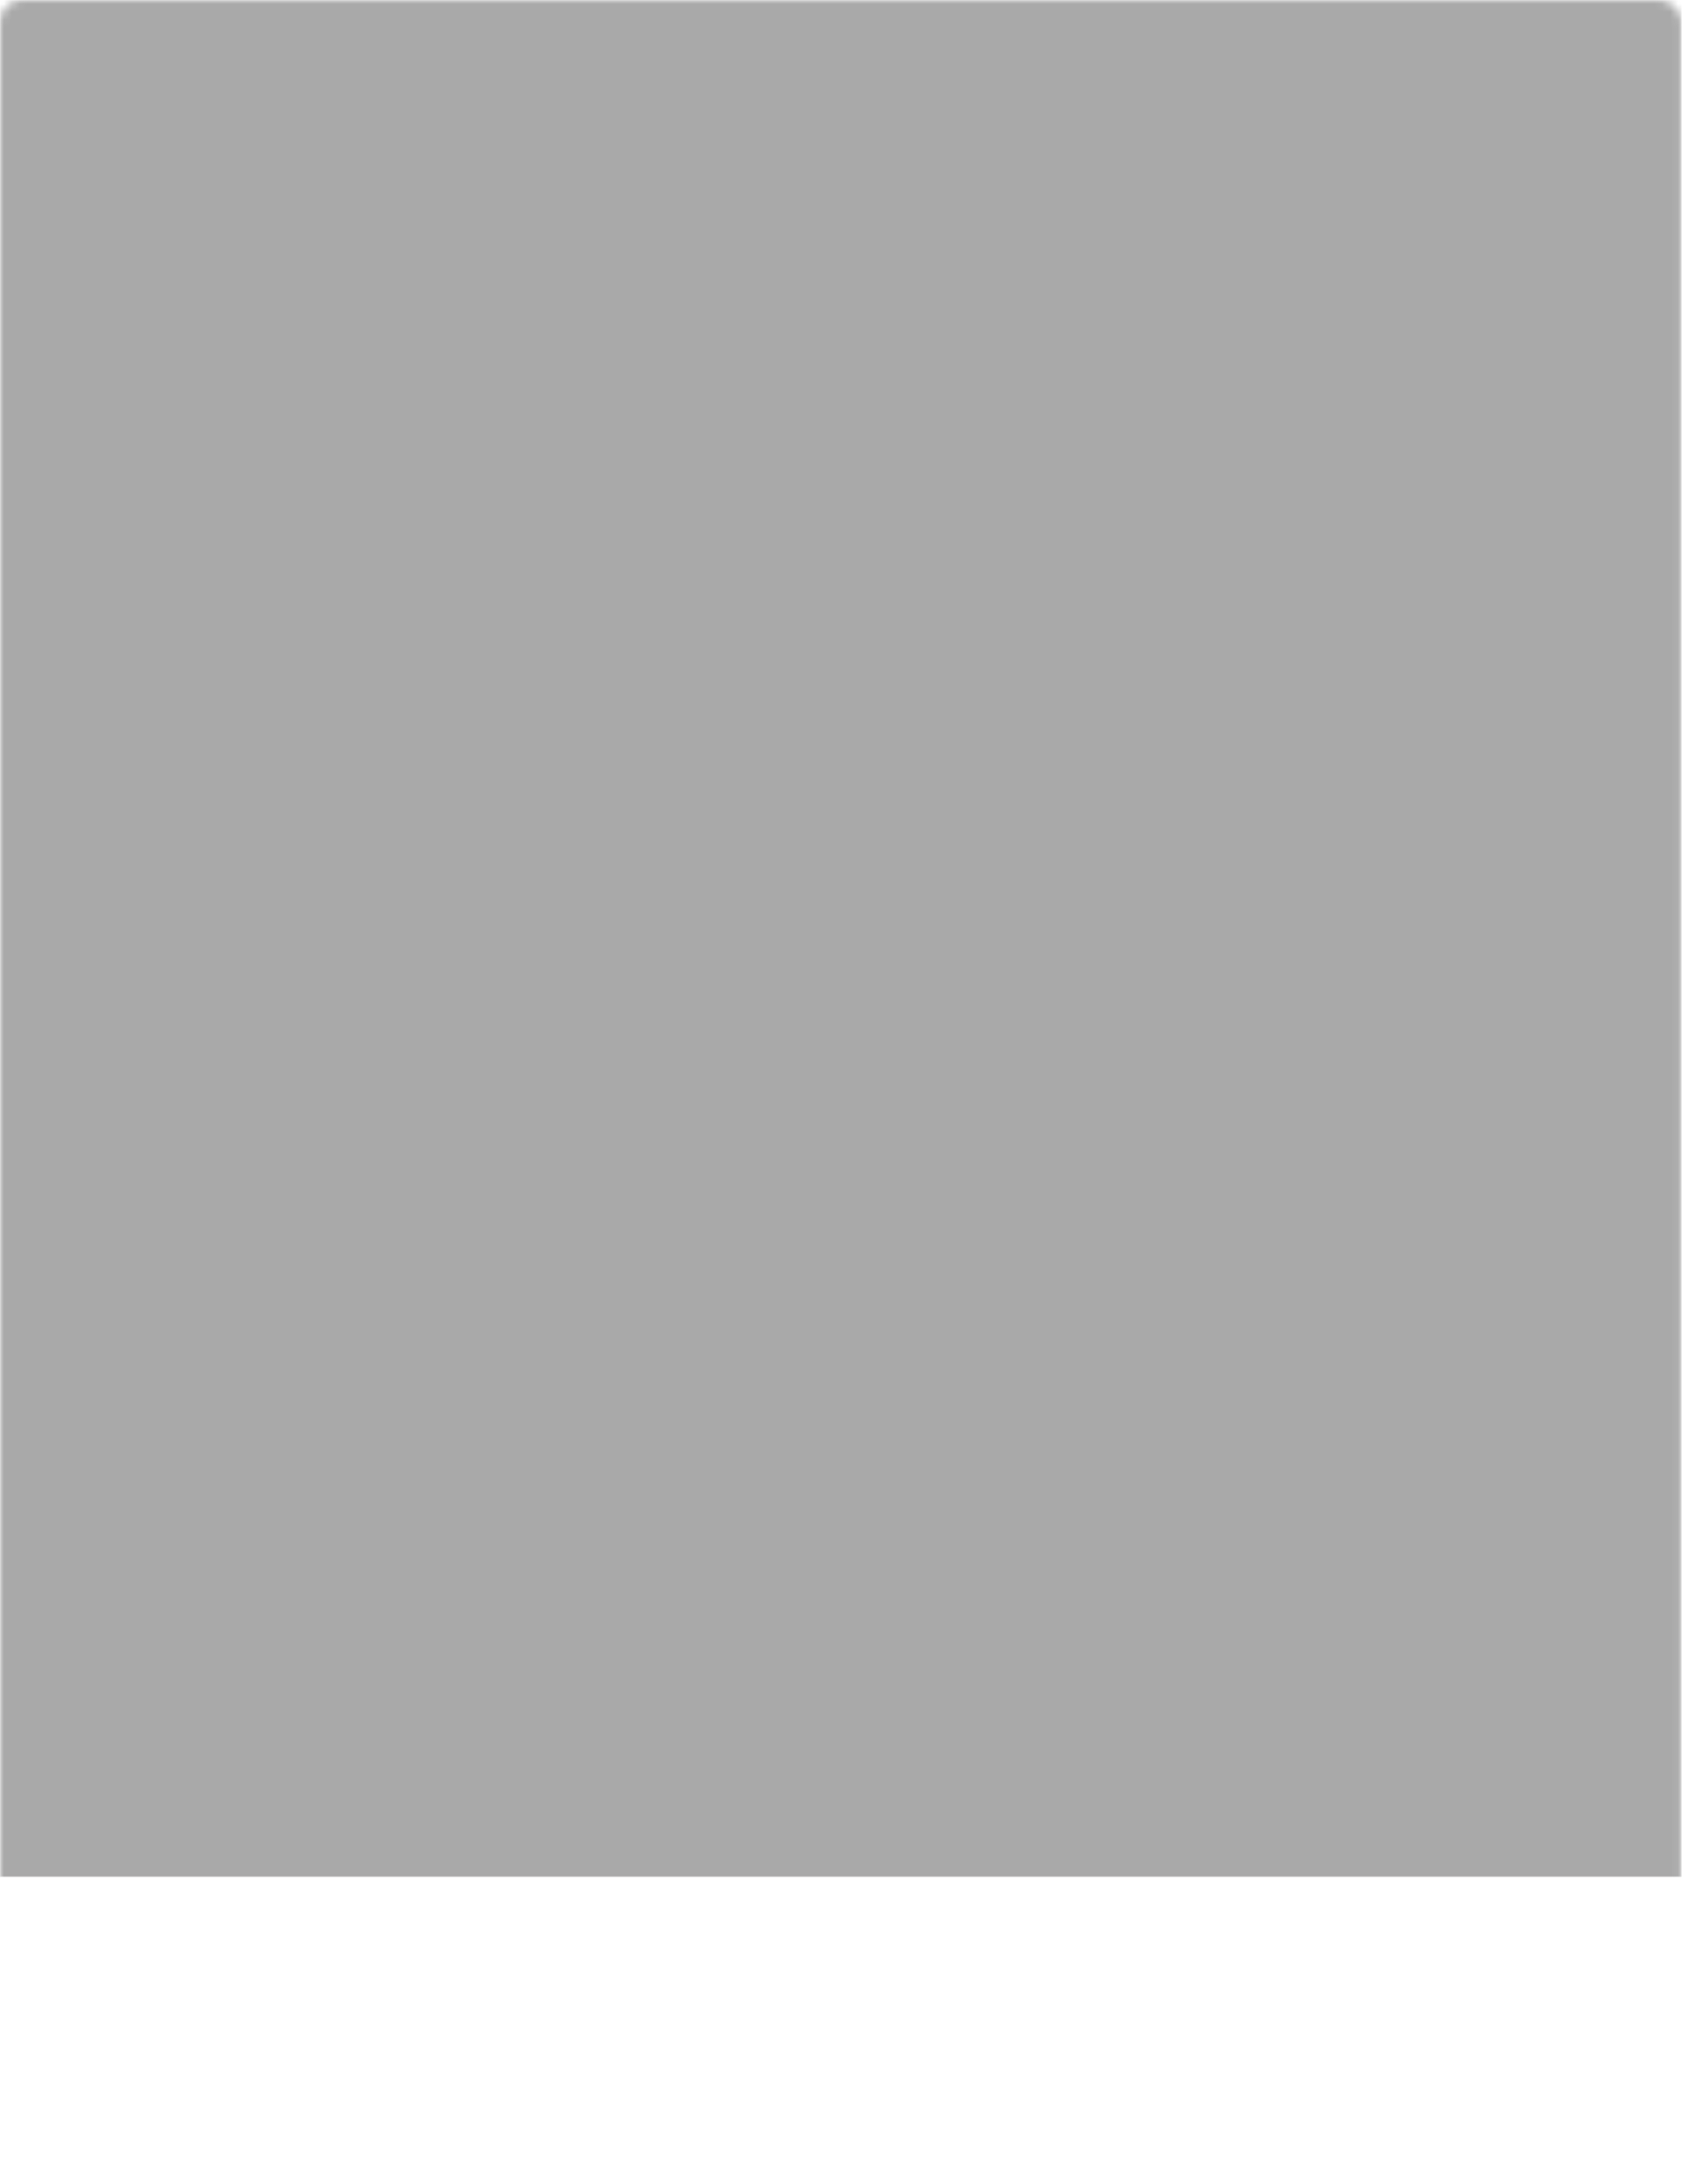 <?xml version="1.0" encoding="utf-8"?>
<svg xmlns="http://www.w3.org/2000/svg" fill="none" height="100%" overflow="visible" preserveAspectRatio="none" style="display: block;" viewBox="0 0 211 274" width="100%">
<g id="Group 30">
<mask height="274" id="mask0_0_289" maskUnits="userSpaceOnUse" style="mask-type:alpha" width="211" x="0" y="0">
<rect fill="#131313" fill-opacity="0.88" height="273.897" id="Rectangle 11" rx="2.792" width="210.939" x="0" y="4.88281e-05"/>
</mask>
<g mask="url(#mask0_0_289)">
<g id="Rectangle 9" opacity="0.42">
<g filter="url(#filter0_i_0_289)">
<path d="M0 4.88281e-05H210.939V235.421H0V4.88281e-05Z" fill="url(#pattern0_0_289)"/>
<path d="M0 4.88281e-05H210.939V235.421H0V4.88281e-05Z" fill="black" fill-opacity="0.88"/>
</g>
<path d="M210.896 0.044V235.378H0.044V0.044H210.896Z" stroke="#9B9999" stroke-opacity="0.44" stroke-width="0.087"/>
</g>
</g>
</g>
<defs>
<filter color-interpolation-filters="sRGB" filterUnits="userSpaceOnUse" height="235.421" id="filter0_i_0_289" width="210.939" x="0" y="4.88281e-05">
<feFlood flood-opacity="0" result="BackgroundImageFix"/>
<feBlend in="SourceGraphic" in2="BackgroundImageFix" mode="normal" result="shape"/>
<feColorMatrix in="SourceAlpha" result="hardAlpha" type="matrix" values="0 0 0 0 0 0 0 0 0 0 0 0 0 0 0 0 0 0 127 0"/>
<feOffset/>
<feGaussianBlur stdDeviation="0.524"/>
<feComposite in2="hardAlpha" k2="-1" k3="1" operator="arithmetic"/>
<feColorMatrix type="matrix" values="0 0 0 0 0.98 0 0 0 0 0.937 0 0 0 0 0.925 0 0 0 1 0"/>
<feBlend in2="shape" mode="normal" result="effect1_innerShadow_0_289"/>
</filter>
<pattern height="1" id="pattern0_0_289" patternTransform="matrix(1.813 0 0 1.813 104.322 116.563)" patternUnits="userSpaceOnUse" preserveAspectRatio="none" viewBox="0 0 173.17 173.17" width="1">
<use href="#pattern0_0_289_inner" transform="translate(-173.17 -173.17)"/>
<use href="#pattern0_0_289_inner" transform="translate(0 -173.17)"/>
<use href="#pattern0_0_289_inner" transform="translate(-173.17 0)"/>
<g id="pattern0_0_289_inner">
<g id="Polaroid_texture">
<g id="Rectangle 10">
<path d="M0 109.602L109.602 1.32918e-05L219.203 109.602L109.602 219.203L0 109.602Z" fill="#A7A7A7"/>
<path d="M0 109.602L109.602 1.32918e-05L219.203 109.602L109.602 219.203L0 109.602Z" fill="#A7A7A7"/>
</g>
<g id="Rectangle 11_2">
<path d="M39.385 109.602L110.095 38.891L180.806 109.602L110.095 180.312L39.385 109.602Z" fill="#C5C5C5"/>
<path d="M39.385 109.602L110.095 38.891L180.806 109.602L110.095 180.312L39.385 109.602Z" fill="#C5C5C5"/>
</g>
</g>
</g>
</pattern>
  </defs>
</svg>